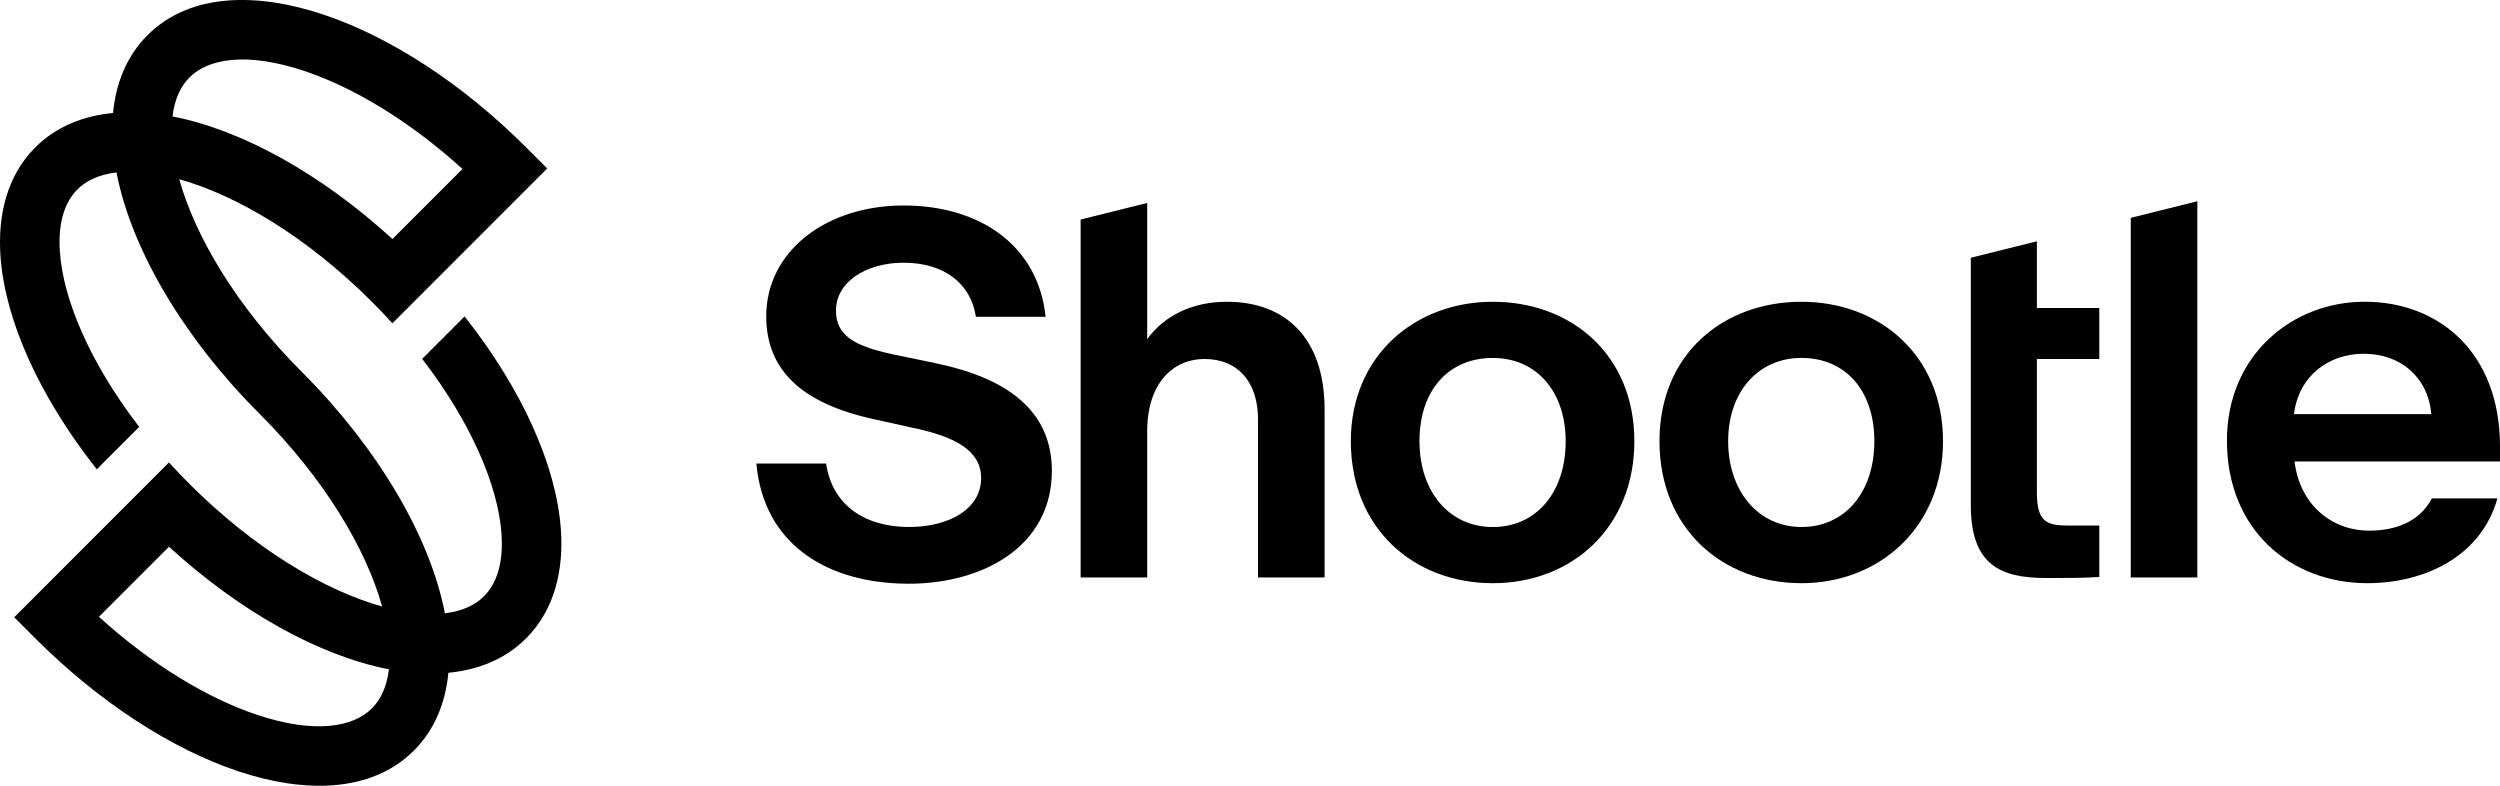 <?xml version="1.0" encoding="UTF-8"?>
<svg id="Layer_1" data-name="Layer 1" xmlns="http://www.w3.org/2000/svg" viewBox="0 0 751 236.05">
  <defs>
    <style>
      .cls-1 {
        fill-rule: evenodd;
      }
    </style>
  </defs>
  <path class="cls-1" d="M97.03,4.33c-19.3-6.43-39.73-6.75-52.73,6.25-6.34,6.34-9.5,14.54-10.35,23.36-8.82.85-17.02,4.01-23.36,10.35C2.02,52.86-.73,64.82.16,77.13c1.39,19.15,11.67,41.76,28.22,62.96l.7.89,12.74-12.74-.53-.7c-14.3-18.76-22.25-37.5-23.29-51.71-.66-9.07,1.53-15.19,5.24-18.9,2.64-2.64,6.49-4.51,11.75-5.13,4.44,22.96,20.06,49.59,43.01,72.54,19.43,19.43,31.97,40.54,36.8,57.86-17.32-4.84-38.43-17.37-57.86-36.8-1.89-1.89-3.71-3.79-5.47-5.71l-.71-.77L4.27,185.43l6.32,6.32c19.38,19.38,41.16,33.33,61.03,39.96,19.3,6.43,39.73,6.74,52.73-6.25,6.34-6.34,9.5-14.54,10.35-23.36,8.82-.85,17.02-4.01,23.35-10.35,8.57-8.57,11.33-20.54,10.43-32.84-1.39-19.15-11.67-41.76-28.22-62.96l-.7-.89-12.74,12.74.53.69c14.3,18.76,22.25,37.5,23.29,51.71.66,9.07-1.53,15.19-5.24,18.9-2.64,2.64-6.49,4.51-11.75,5.13-4.44-22.96-20.06-49.59-43.01-72.54-19.43-19.43-31.97-40.54-36.8-57.86,17.32,4.84,38.43,17.37,57.86,36.8,1.89,1.89,3.71,3.79,5.47,5.71l.71.77,46.5-46.51-6.32-6.32c-19.38-19.38-41.16-33.33-61.03-39.95ZM56.95,23.23c5.62-5.62,17.14-7.69,34.42-1.93,14.72,4.91,31.57,14.95,47.56,29.46l-21.04,21.04c-21.38-19.55-45.24-32.79-66.07-36.82.62-5.26,2.49-9.11,5.13-11.75ZM29.72,185.28l21.04-21.04c21.38,19.55,45.24,32.79,66.07,36.82-.62,5.26-2.49,9.11-5.13,11.76-5.62,5.62-17.14,7.69-34.42,1.93-14.72-4.9-31.57-14.95-47.56-29.46Z"/>
  <path d="M640.08,65.44v108.03h20V60.45l-20,4.99Z"/>
  <path d="M344.62,173.47v-43.91c0-14.69,7.97-21.72,17.19-21.72,10.16,0,16.1,7.03,16.1,18.13v47.51h20v-50.48c0-21.25-11.57-32.35-29.38-32.35-10.16,0-18.75,4.06-23.91,11.25v-40.94l-20,4.99v107.53h20Z"/>
  <path d="M227.21,139.25c2.19,24.38,21.41,36.1,45.79,36.1,22.35,0,42.98-11.25,42.98-33.91,0-18.28-13.75-27.97-35.01-32.35l-12.81-2.66c-11.72-2.5-17.04-5.78-17.04-13.13,0-8.6,9.06-14.38,20.32-14.38,12.03,0,20.16,6.09,21.72,16.25h20.94c-2.19-21.25-19.53-33.44-42.66-33.44s-41.26,13.6-41.26,33.29c0,16.25,10.78,26.26,32.51,30.94l11.25,2.5c12.97,2.66,20.79,6.88,20.79,15.16,0,9.22-9.53,14.69-21.72,14.69-12.82,0-22.97-6.25-24.85-19.07h-20.94Z"/>
  <path class="cls-1" d="M405.79,132.53c0,26.25,18.91,42.66,42.66,42.66s42.51-16.72,42.51-42.66-18.91-41.88-42.51-41.88-42.66,16.41-42.66,41.88ZM470.33,132.53c0,15.47-8.91,25.79-21.88,25.79s-22.04-10.47-22.04-25.79,8.75-25,22.04-25,21.88,10.31,21.88,25Z"/>
  <path class="cls-1" d="M541.17,175.19c-23.75,0-42.66-16.41-42.66-42.66s19.22-41.88,42.66-41.88,42.51,16.1,42.51,41.88-19.07,42.66-42.51,42.66ZM541.17,158.31c12.97,0,21.88-10.31,21.88-25.79s-8.91-25-21.88-25-22.03,10.16-22.03,25,8.91,25.79,22.03,25.79Z"/>
  <path class="cls-1" d="M711.15,175.19c16.72,0,34.07-7.66,39.07-25.47h-19.69c-3.75,7.19-11.25,9.69-18.75,9.69-11.56,0-20.94-7.97-22.5-20.79h61.73v-4.38c0-28.76-18.75-43.6-40.63-43.6s-41.41,16.1-41.41,41.73c0,26.88,19.22,42.82,42.2,42.82ZM689.11,124.4c1.41-11.41,10.32-18.13,20.94-18.13,11.25,0,19.38,7.19,20.32,18.13h-41.26Z"/>
  <path d="M614.53,173.63c-13.75,0-22.5-4.06-22.5-21.88v-74.32l19.85-4.95v20.05h18.75v15.32h-18.75v40.01c0,8.6,2.66,10,9.06,10h9.69v15.47c-5.78.31-9.22.31-16.1.31Z"/>
</svg>